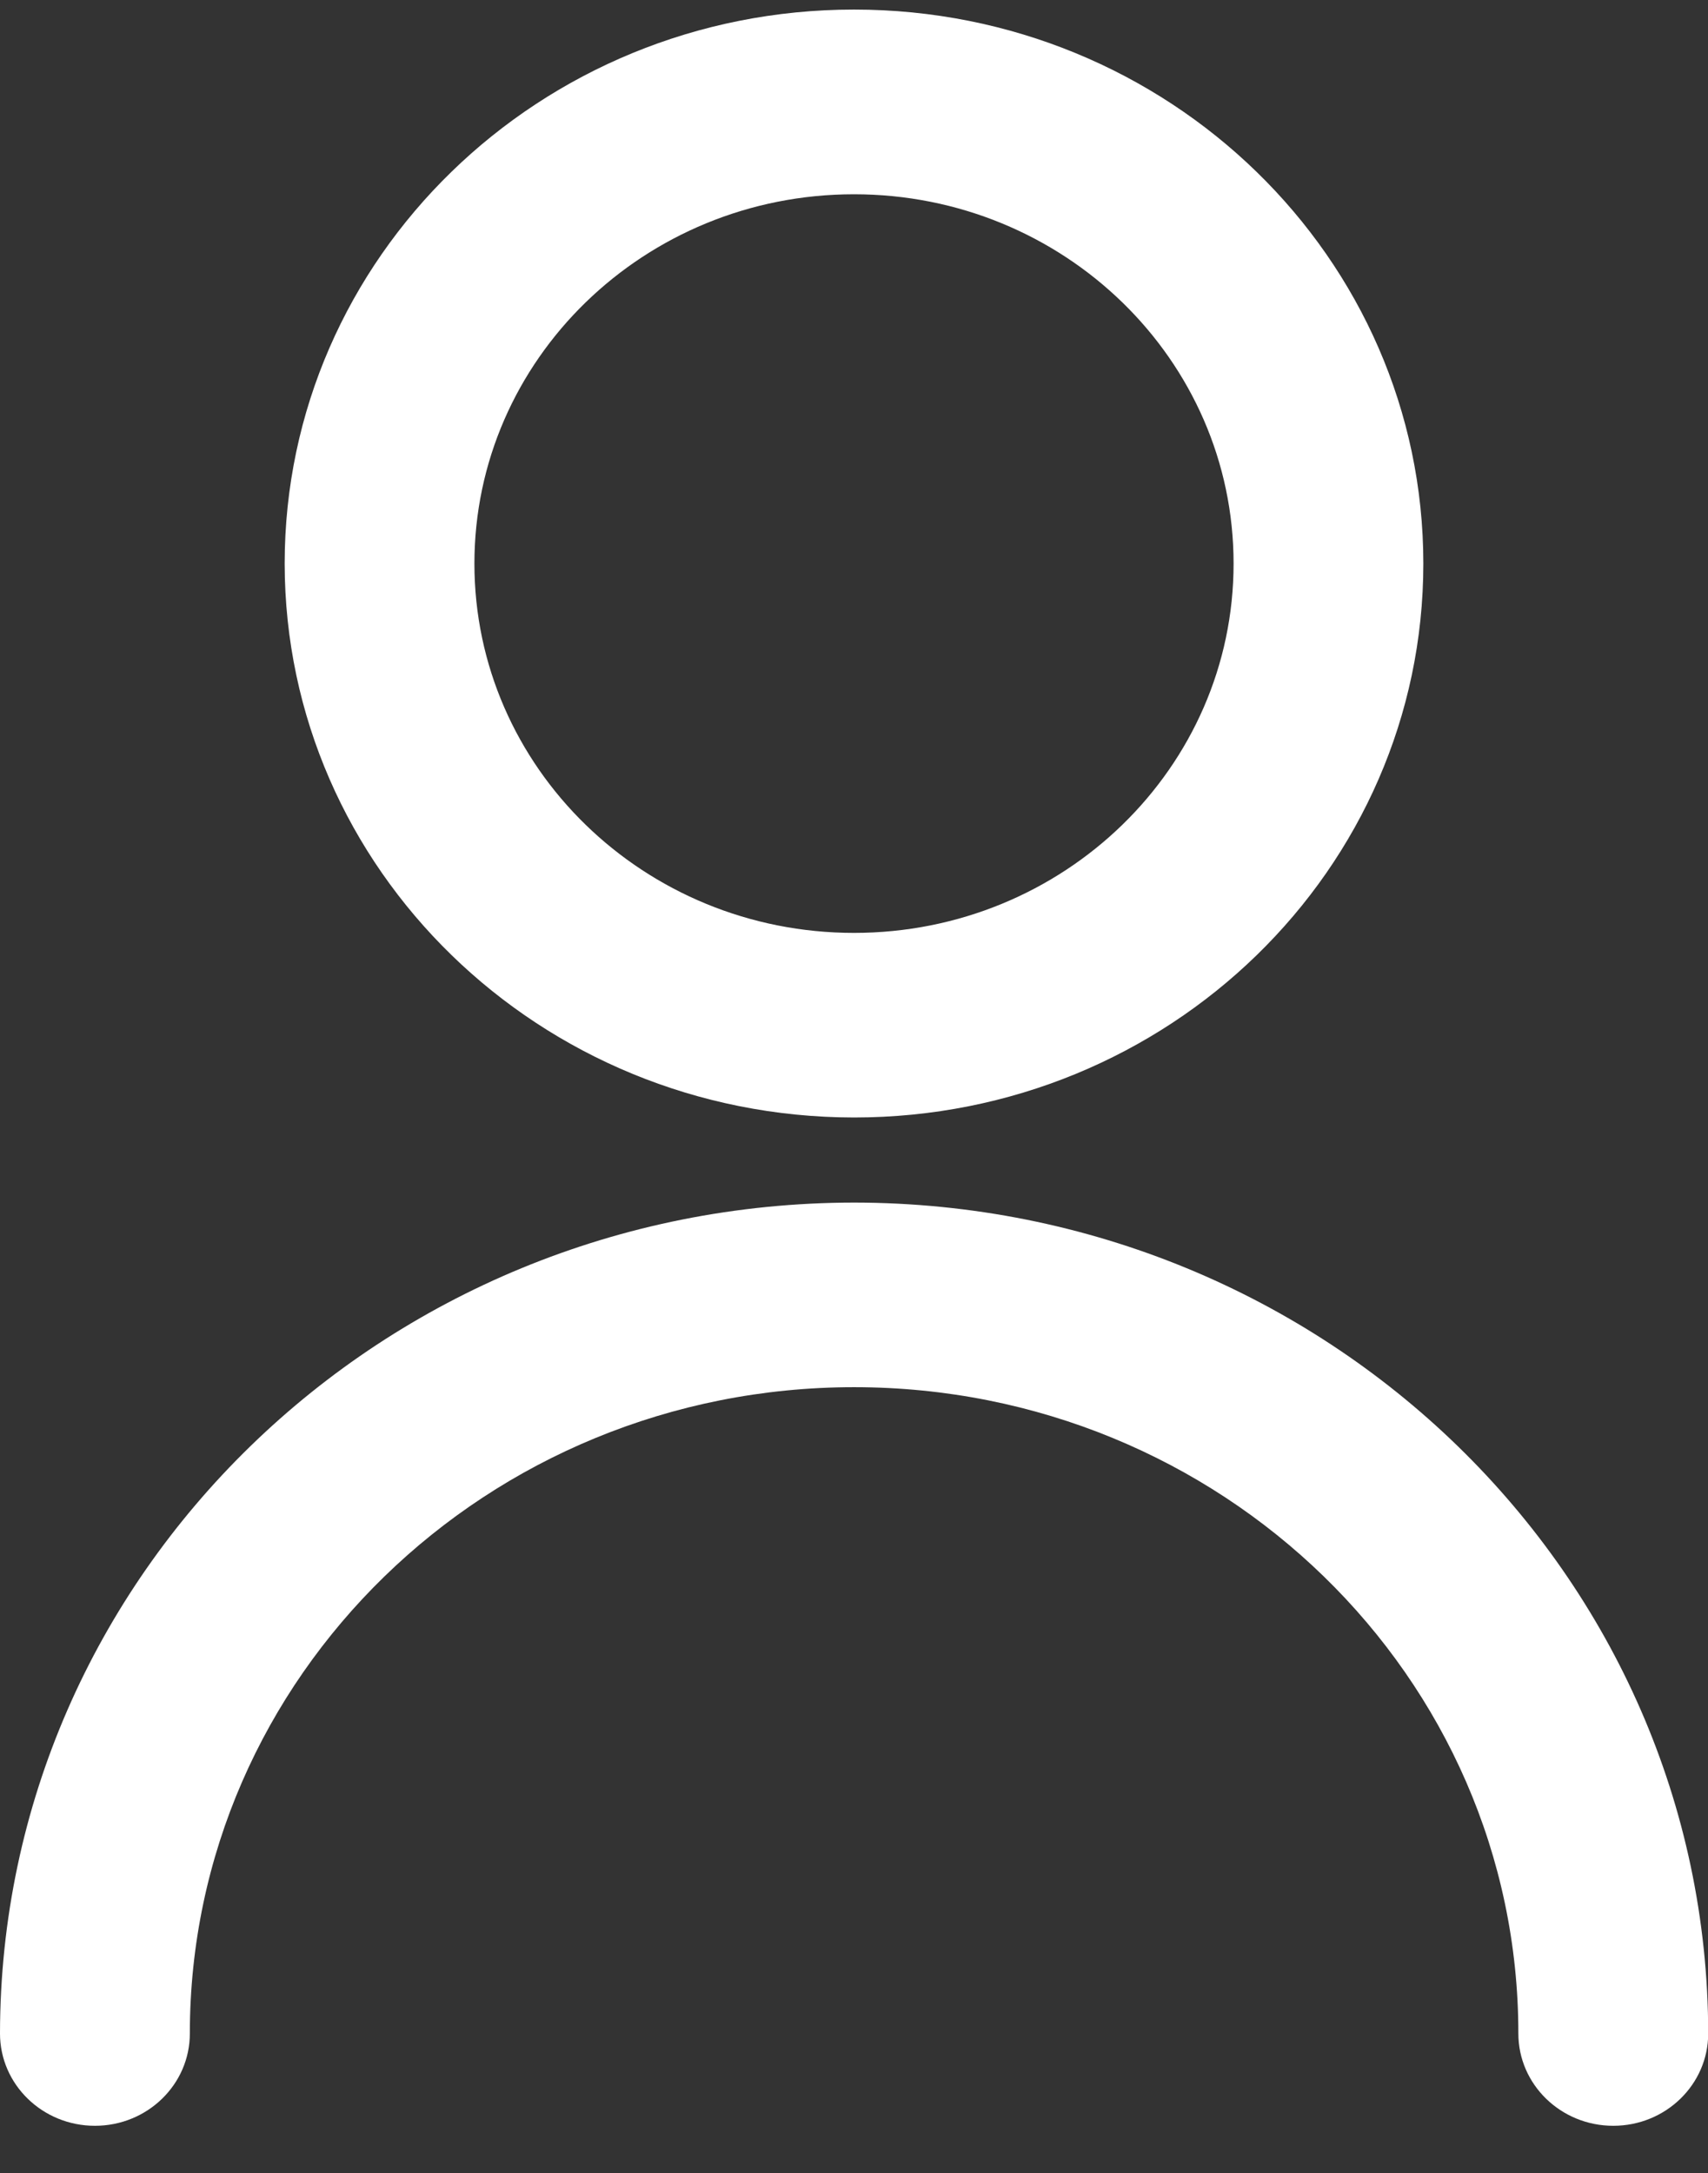 <?xml version="1.0" encoding="UTF-8"?>
<svg id="Capa_1" data-name="Capa 1" xmlns="http://www.w3.org/2000/svg" viewBox="0 0 174.9 222.48">
  <rect x="0" y="0" width="174.9" height="222.48" fill="#333333" stroke="none"/>
  <defs>
    <style>
      .cls-1 {
        fill: #fff;
      }
    </style>
  </defs>
  <path class="cls-1" d="M87.45,114.41c32.2,0,58.3-25.39,58.3-56.71S119.65.98,87.45.98,29.15,26.38,29.15,57.7c.03,31.31,26.11,56.68,58.3,56.71ZM87.45,19.89c21.47,0,38.87,16.93,38.87,37.81s-17.4,37.81-38.87,37.81-38.87-16.93-38.87-37.81,17.4-37.81,38.87-37.81Z"/>
  <path class="cls-1" d="M87.45,123.12C39.17,123.17.05,161.23,0,208.19c0,5.22,4.35,9.45,9.72,9.45s9.72-4.23,9.72-9.45c0-36.54,30.45-66.17,68.02-66.17s68.02,29.62,68.02,66.17c0,5.22,4.35,9.45,9.72,9.45s9.72-4.23,9.72-9.45c-.05-46.96-39.17-85.02-87.45-85.07Z"/>
</svg>